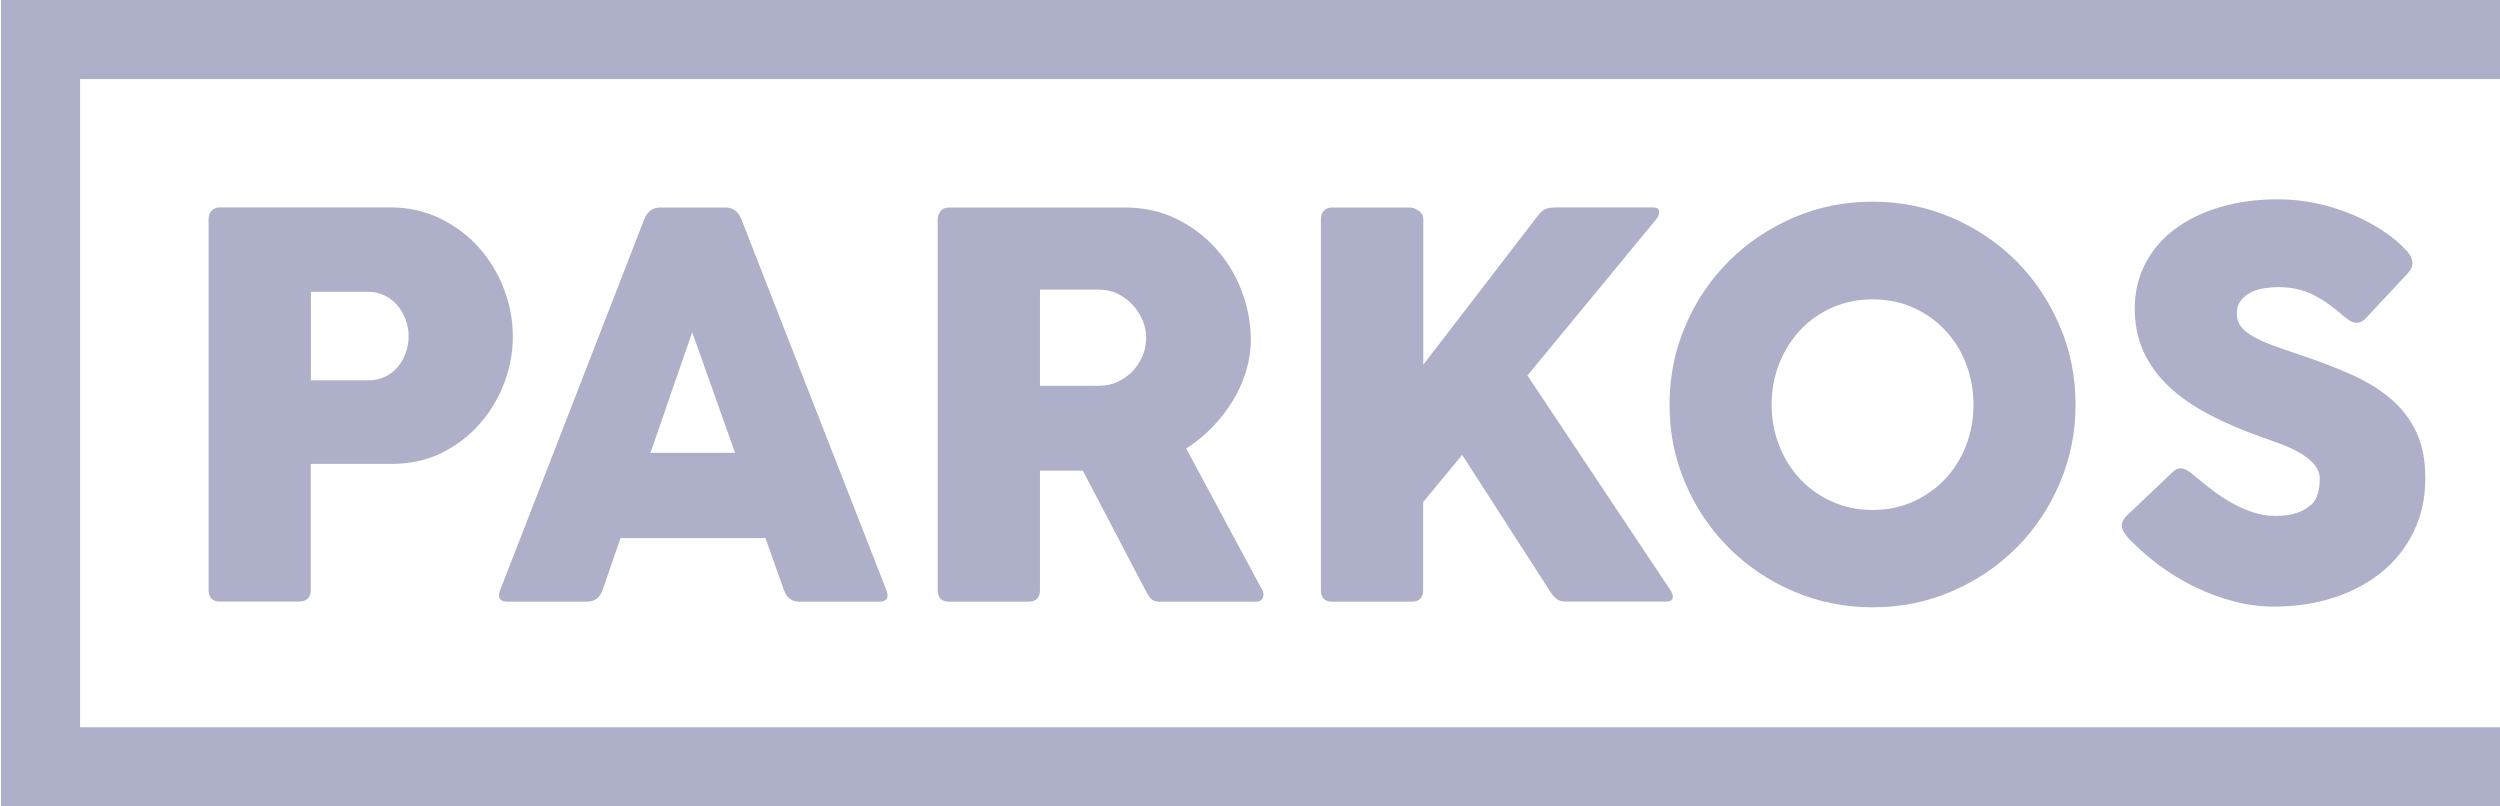 <svg xmlns="http://www.w3.org/2000/svg" width="93" height="30" viewBox="0 0 93 30" fill="none"><g clip-path="url(#clip0_534_176228)"><path d="M93 2.941V0H0.038V30H93V27.055H2.979V2.941H93Z" fill="#ADB0C8"></path><path d="M19.078 12.521C19.078 11.916 18.97 11.328 18.748 10.752C18.527 10.176 18.219 9.663 17.818 9.213C17.418 8.762 16.934 8.403 16.375 8.128C15.812 7.853 15.194 7.715 14.514 7.715H8.181C8.064 7.715 7.964 7.752 7.885 7.827C7.801 7.903 7.76 8.011 7.76 8.157V21.945C7.76 22.233 7.902 22.379 8.181 22.379H11.11C11.41 22.379 11.56 22.233 11.56 21.945V17.256H14.585C15.257 17.256 15.87 17.122 16.421 16.851C16.971 16.58 17.447 16.221 17.839 15.775C18.231 15.329 18.54 14.824 18.753 14.256C18.97 13.689 19.078 13.109 19.078 12.512V12.521ZM15.098 13.109C15.031 13.309 14.931 13.485 14.806 13.639C14.681 13.793 14.522 13.918 14.335 14.01C14.147 14.102 13.93 14.148 13.692 14.148H11.565V10.856H13.692C13.934 10.856 14.143 10.906 14.331 11.002C14.514 11.098 14.673 11.223 14.802 11.382C14.931 11.54 15.031 11.716 15.098 11.912C15.165 12.108 15.202 12.304 15.202 12.504C15.202 12.704 15.169 12.913 15.098 13.109Z" fill="#ADB0C8"></path><path d="M18.879 22.383H21.82C22.12 22.383 22.32 22.237 22.416 21.949L23.084 20.017H28.474L29.162 21.949C29.258 22.237 29.454 22.383 29.751 22.383H32.692C32.992 22.383 33.084 22.237 32.971 21.949L27.581 8.161C27.464 7.865 27.264 7.719 26.985 7.719H24.569C24.281 7.719 24.077 7.865 23.964 8.161L18.608 21.949C18.499 22.237 18.591 22.383 18.887 22.383H18.879ZM25.75 12.358L27.343 16.843H24.198L25.75 12.358Z" fill="#ADB0C8"></path><path d="M45.862 14.907C46.075 14.556 46.238 14.189 46.355 13.806C46.471 13.422 46.53 13.034 46.53 12.642C46.53 12.024 46.417 11.419 46.192 10.827C45.967 10.234 45.645 9.709 45.236 9.25C44.823 8.791 44.331 8.42 43.76 8.14C43.188 7.861 42.55 7.719 41.853 7.719H35.303C35.157 7.719 35.053 7.765 34.986 7.856C34.919 7.948 34.882 8.048 34.882 8.161V21.949C34.882 22.237 35.024 22.383 35.303 22.383H38.253C38.541 22.383 38.687 22.237 38.687 21.949V17.506H40.28L42.617 21.97C42.7 22.128 42.775 22.237 42.842 22.295C42.908 22.354 43.013 22.383 43.151 22.383H46.709C46.847 22.383 46.934 22.337 46.976 22.237C47.018 22.141 47.01 22.045 46.955 21.949L44.127 16.684C44.481 16.459 44.807 16.192 45.103 15.887C45.399 15.583 45.65 15.253 45.862 14.907ZM42.504 13.23C42.416 13.443 42.299 13.63 42.145 13.797C41.991 13.96 41.807 14.093 41.59 14.198C41.373 14.302 41.136 14.352 40.877 14.352H38.687V10.773H40.877C41.136 10.773 41.373 10.827 41.586 10.931C41.799 11.035 41.982 11.177 42.141 11.348C42.299 11.519 42.42 11.711 42.508 11.924C42.596 12.137 42.637 12.354 42.637 12.571C42.637 12.788 42.596 13.017 42.508 13.23H42.504Z" fill="#ADB0C8"></path><path d="M52.891 7.965C52.858 7.911 52.816 7.865 52.762 7.832C52.712 7.798 52.658 7.769 52.604 7.748C52.549 7.727 52.503 7.719 52.47 7.719H49.558C49.429 7.719 49.325 7.757 49.249 7.836C49.174 7.915 49.137 8.024 49.137 8.161V21.949C49.137 22.237 49.279 22.383 49.558 22.383H52.508C52.795 22.383 52.941 22.237 52.941 21.949V18.678L54.393 16.922L57.631 21.949C57.714 22.087 57.797 22.191 57.889 22.266C57.977 22.341 58.094 22.379 58.24 22.379H61.982C62.12 22.379 62.199 22.337 62.224 22.25C62.249 22.162 62.211 22.054 62.115 21.916L56.821 13.969L61.594 8.178C61.677 8.082 61.719 7.982 61.719 7.873C61.719 7.765 61.64 7.715 61.481 7.715H57.923C57.764 7.715 57.635 7.732 57.531 7.761C57.426 7.79 57.314 7.886 57.193 8.044L52.946 13.568V8.157C52.946 8.082 52.929 8.015 52.896 7.961L52.891 7.965Z" fill="#ADB0C8"></path><path d="M72.6 8.094C71.682 7.702 70.701 7.502 69.659 7.502C68.616 7.502 67.639 7.698 66.722 8.094C65.808 8.491 65.007 9.025 64.319 9.709C63.634 10.393 63.092 11.19 62.7 12.112C62.303 13.03 62.107 14.01 62.107 15.053C62.107 16.096 62.303 17.072 62.7 17.99C63.092 18.904 63.634 19.705 64.319 20.385C65.003 21.069 65.804 21.607 66.722 21.999C67.635 22.391 68.616 22.592 69.659 22.592C70.701 22.592 71.682 22.396 72.6 21.999C73.517 21.607 74.319 21.069 75.003 20.385C75.687 19.705 76.221 18.904 76.617 17.99C77.009 17.076 77.21 16.096 77.21 15.053C77.21 14.01 77.014 13.03 76.617 12.112C76.221 11.194 75.683 10.393 75.003 9.709C74.319 9.029 73.522 8.491 72.6 8.094ZM73.134 16.58C72.95 17.056 72.687 17.473 72.354 17.823C72.016 18.178 71.624 18.457 71.165 18.662C70.71 18.866 70.205 18.971 69.659 18.971C69.112 18.971 68.616 18.866 68.157 18.662C67.698 18.457 67.301 18.178 66.968 17.823C66.634 17.469 66.375 17.056 66.188 16.58C66 16.104 65.904 15.595 65.904 15.053C65.904 14.511 66 13.993 66.188 13.522C66.375 13.051 66.638 12.633 66.968 12.279C67.301 11.924 67.698 11.645 68.157 11.44C68.616 11.24 69.116 11.136 69.659 11.136C70.201 11.136 70.71 11.236 71.165 11.44C71.619 11.64 72.016 11.92 72.354 12.279C72.692 12.633 72.95 13.051 73.134 13.522C73.317 13.993 73.413 14.507 73.413 15.053C73.413 15.6 73.321 16.104 73.134 16.58Z" fill="#ADB0C8"></path><path d="M85.958 18.782C85.833 18.908 85.666 19.004 85.453 19.079C85.24 19.154 84.965 19.191 84.631 19.191C84.331 19.191 84.034 19.141 83.747 19.037C83.459 18.933 83.183 18.808 82.925 18.653C82.666 18.499 82.42 18.332 82.191 18.148C81.961 17.965 81.752 17.802 81.569 17.648C81.494 17.581 81.415 17.523 81.34 17.485C81.26 17.443 81.185 17.422 81.11 17.422C81.006 17.422 80.91 17.473 80.814 17.568L79.108 19.191C79.024 19.275 78.974 19.354 78.949 19.429C78.924 19.504 78.924 19.579 78.945 19.65C78.966 19.721 79.003 19.792 79.053 19.863C79.103 19.93 79.162 20.001 79.224 20.067C79.554 20.41 79.921 20.731 80.33 21.035C80.739 21.336 81.173 21.603 81.636 21.828C82.099 22.053 82.579 22.233 83.079 22.366C83.58 22.5 84.085 22.566 84.589 22.566C85.399 22.566 86.145 22.454 86.83 22.228C87.514 22.003 88.111 21.682 88.615 21.269C89.12 20.856 89.512 20.351 89.796 19.763C90.08 19.175 90.221 18.52 90.221 17.798C90.221 17.076 90.105 16.53 89.875 16.05C89.646 15.57 89.325 15.157 88.907 14.811C88.494 14.464 87.994 14.164 87.418 13.91C86.838 13.655 86.2 13.413 85.499 13.18C85.144 13.063 84.823 12.95 84.539 12.846C84.256 12.742 84.014 12.629 83.813 12.516C83.613 12.404 83.463 12.278 83.363 12.145C83.259 12.011 83.209 11.853 83.209 11.665C83.209 11.477 83.254 11.323 83.346 11.198C83.438 11.073 83.559 10.969 83.705 10.889C83.851 10.81 84.018 10.756 84.206 10.726C84.389 10.697 84.577 10.681 84.76 10.681C85.249 10.681 85.678 10.777 86.058 10.969C86.433 11.16 86.8 11.419 87.159 11.74C87.247 11.815 87.335 11.878 87.418 11.932C87.501 11.986 87.585 12.007 87.677 12.007C87.785 12.007 87.894 11.957 87.994 11.853L89.504 10.238C89.662 10.08 89.742 9.93 89.742 9.788C89.742 9.646 89.675 9.492 89.537 9.337C89.283 9.058 88.974 8.799 88.607 8.561C88.24 8.324 87.848 8.119 87.426 7.948C87.005 7.777 86.567 7.644 86.108 7.552C85.653 7.46 85.203 7.414 84.756 7.414C83.96 7.414 83.238 7.51 82.583 7.706C81.928 7.902 81.365 8.178 80.897 8.528C80.426 8.883 80.063 9.308 79.804 9.809C79.546 10.309 79.412 10.864 79.412 11.473C79.412 12.049 79.516 12.575 79.725 13.046C79.934 13.518 80.242 13.951 80.647 14.344C81.052 14.736 81.556 15.09 82.165 15.412C82.77 15.733 83.471 16.033 84.26 16.304C84.439 16.367 84.644 16.442 84.877 16.53C85.111 16.617 85.332 16.721 85.545 16.843C85.757 16.963 85.937 17.101 86.079 17.264C86.225 17.427 86.296 17.61 86.296 17.815C86.296 17.998 86.275 18.177 86.229 18.344C86.183 18.511 86.1 18.657 85.979 18.782H85.958Z" fill="#ADB0C8"></path></g><defs><clipPath id="clip0_534_176228"><rect width="92.962" height="30" fill="white" transform="translate(0.038)"></rect></clipPath></defs></svg>
